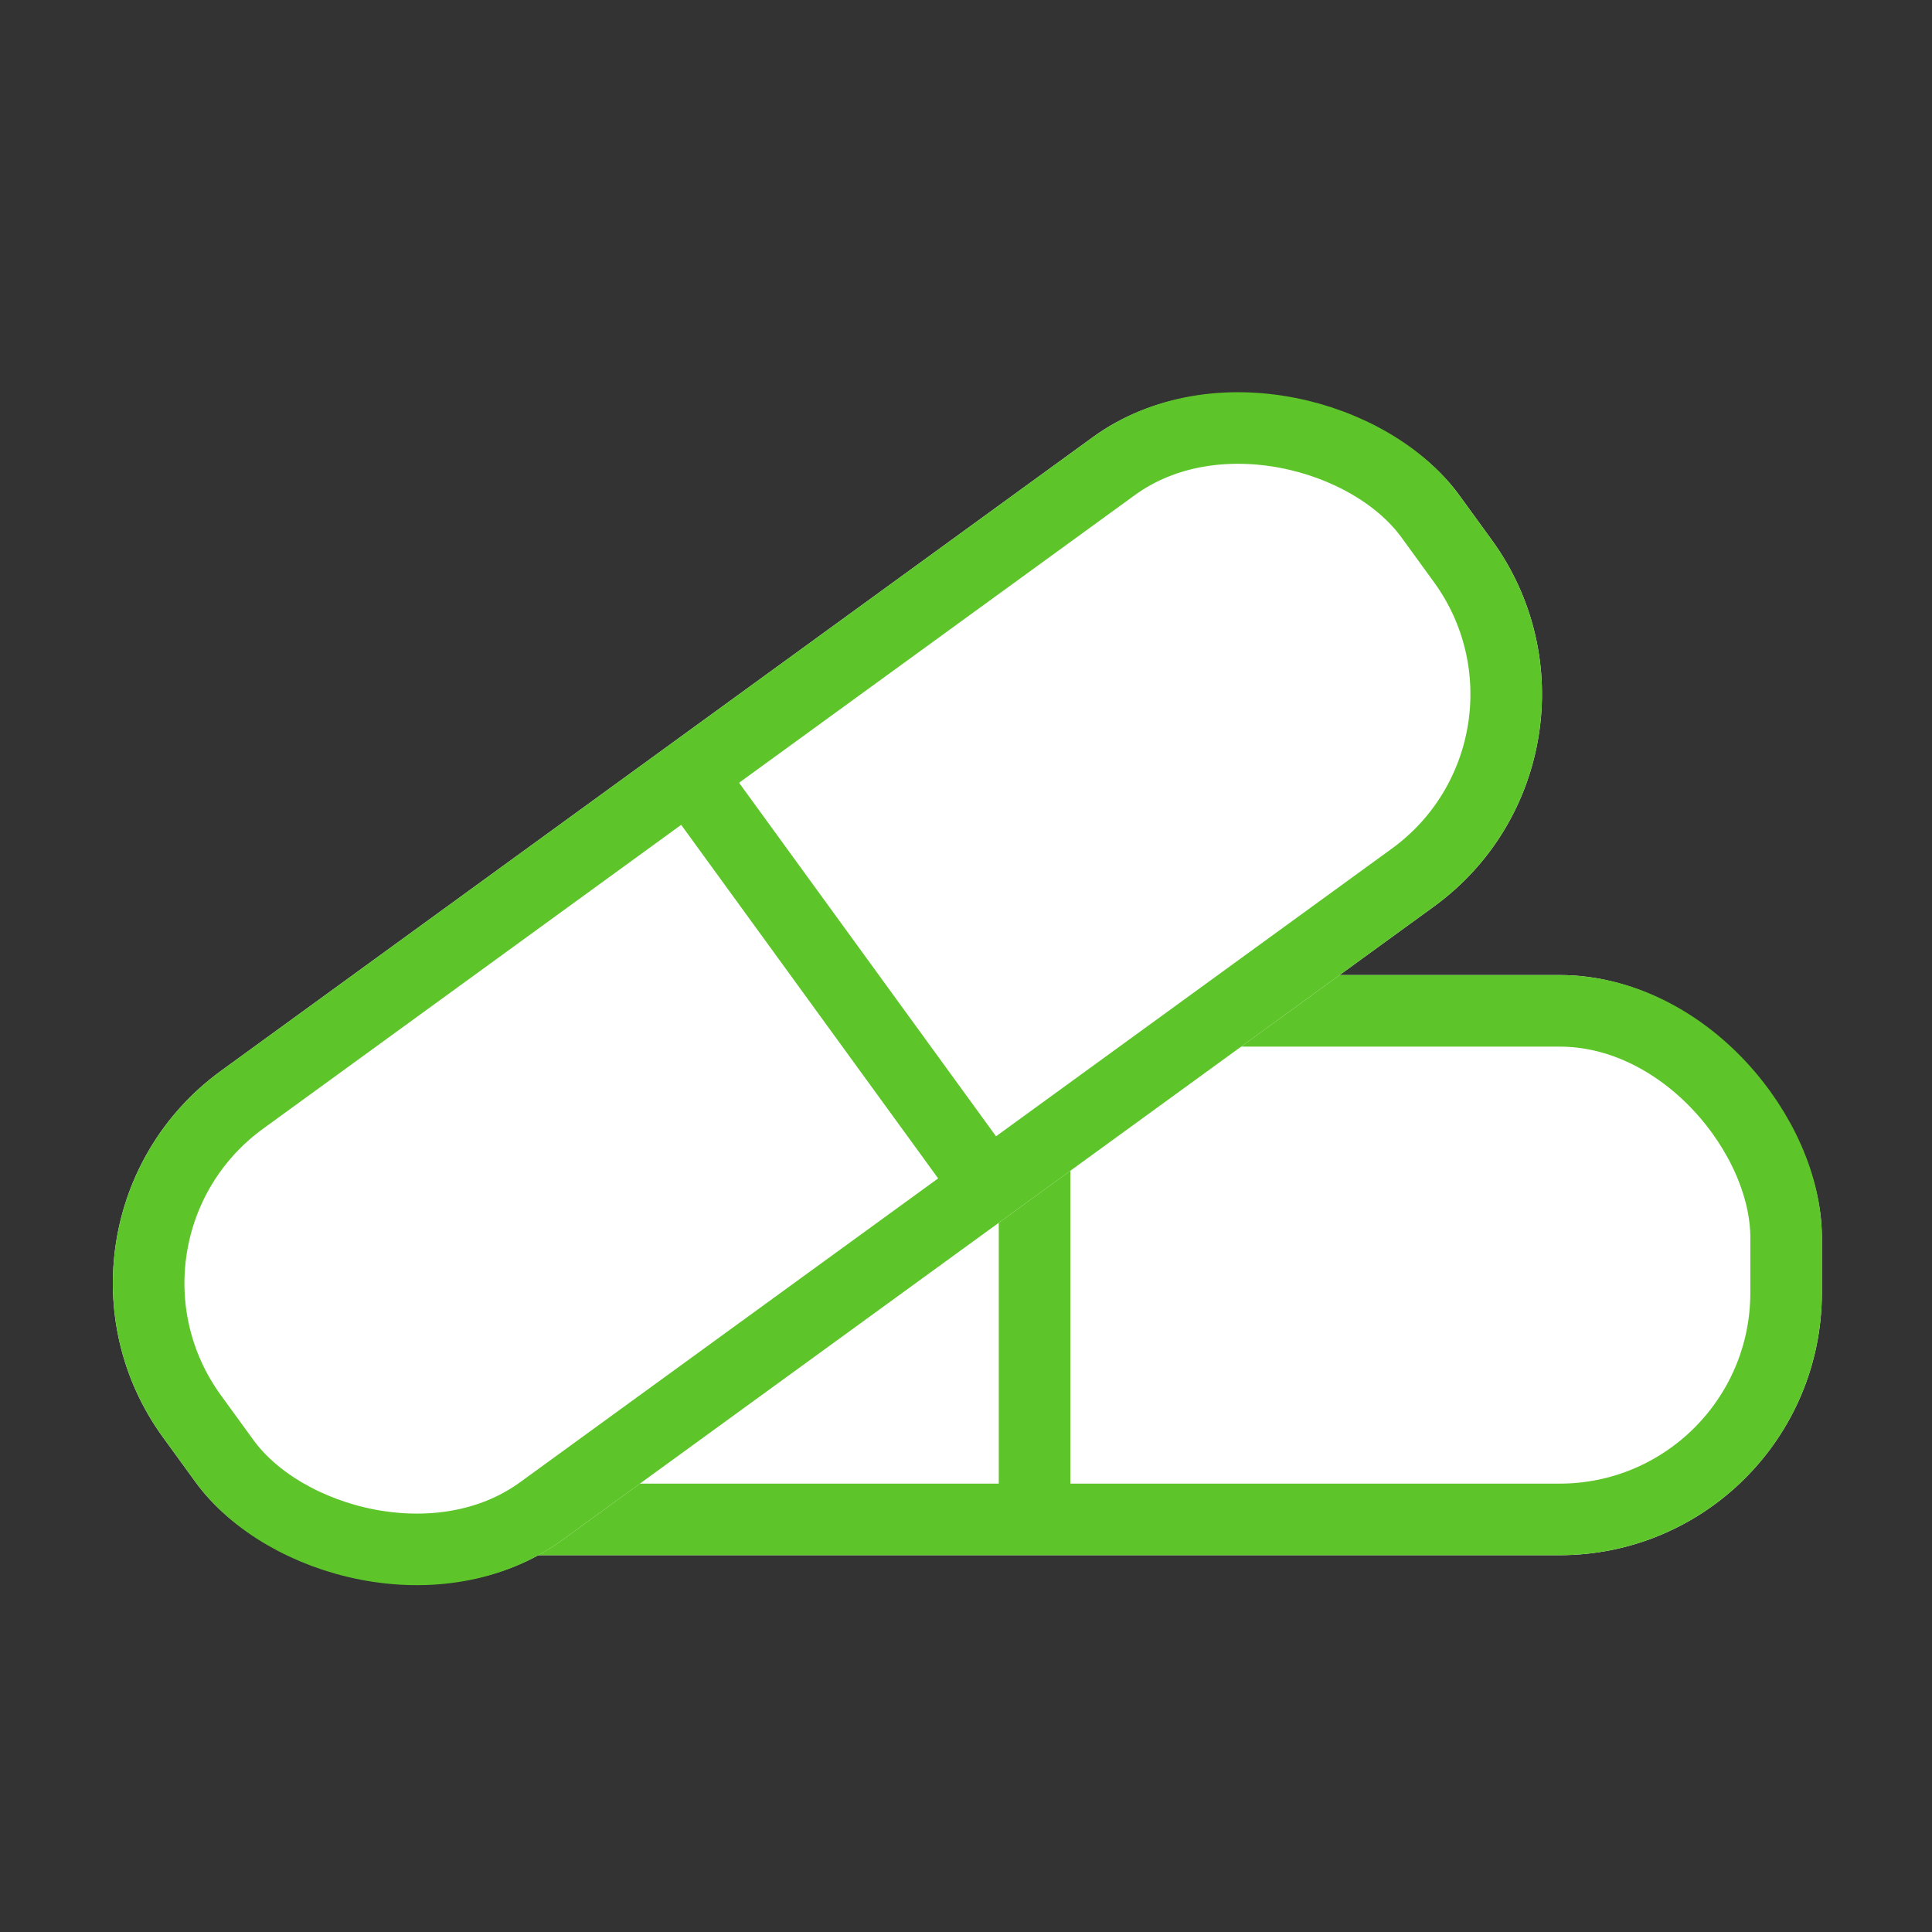 <svg xmlns="http://www.w3.org/2000/svg" xmlns:xlink="http://www.w3.org/1999/xlink" width="81" height="81" viewBox="0 0 81 81">
  <rect x="0" y="0" width="81" height="81" fill="#333333" stroke="none"/>
  <defs>
    <clipPath id="clip-pharmaindustrie">
      <rect width="81" height="81"/>
    </clipPath>
  </defs>
  <g id="pharmaindustrie" clip-path="url(#clip-pharmaindustrie)">
    <g id="Gruppe_237" data-name="Gruppe 237" transform="translate(9.207 40.88)">
      <g id="Rechteck_91" data-name="Rechteck 91" transform="translate(0 0)" fill="#fff" stroke="#5dc529" stroke-width="3">
        <rect width="67.176" height="24.322" rx="11" stroke="none"/>
        <rect x="1.5" y="1.5" width="64.176" height="21.322" rx="9.5" fill="none"/>
      </g>
      <line id="Linie_31" data-name="Linie 31" y2="22.006" transform="translate(34.167 0.579)" fill="none" stroke="#5dc529" stroke-width="3"/>
    </g>
    <g id="Gruppe_238" data-name="Gruppe 238" transform="matrix(0.809, -0.588, 0.588, 0.809, 0.367, 51.363)">
      <g id="Rechteck_91-2" data-name="Rechteck 91" transform="translate(0 0)" fill="#fff" stroke="#5dc529" stroke-width="3">
        <rect width="67.176" height="24.322" rx="11" stroke="none"/>
        <rect x="1.5" y="1.5" width="64.176" height="21.322" rx="9.5" fill="none"/>
      </g>
      <line id="Linie_31-2" data-name="Linie 31" y2="22.006" transform="translate(34.167 0.579)" fill="none" stroke="#5dc529" stroke-width="3"/>
    </g>
  </g>
</svg>
